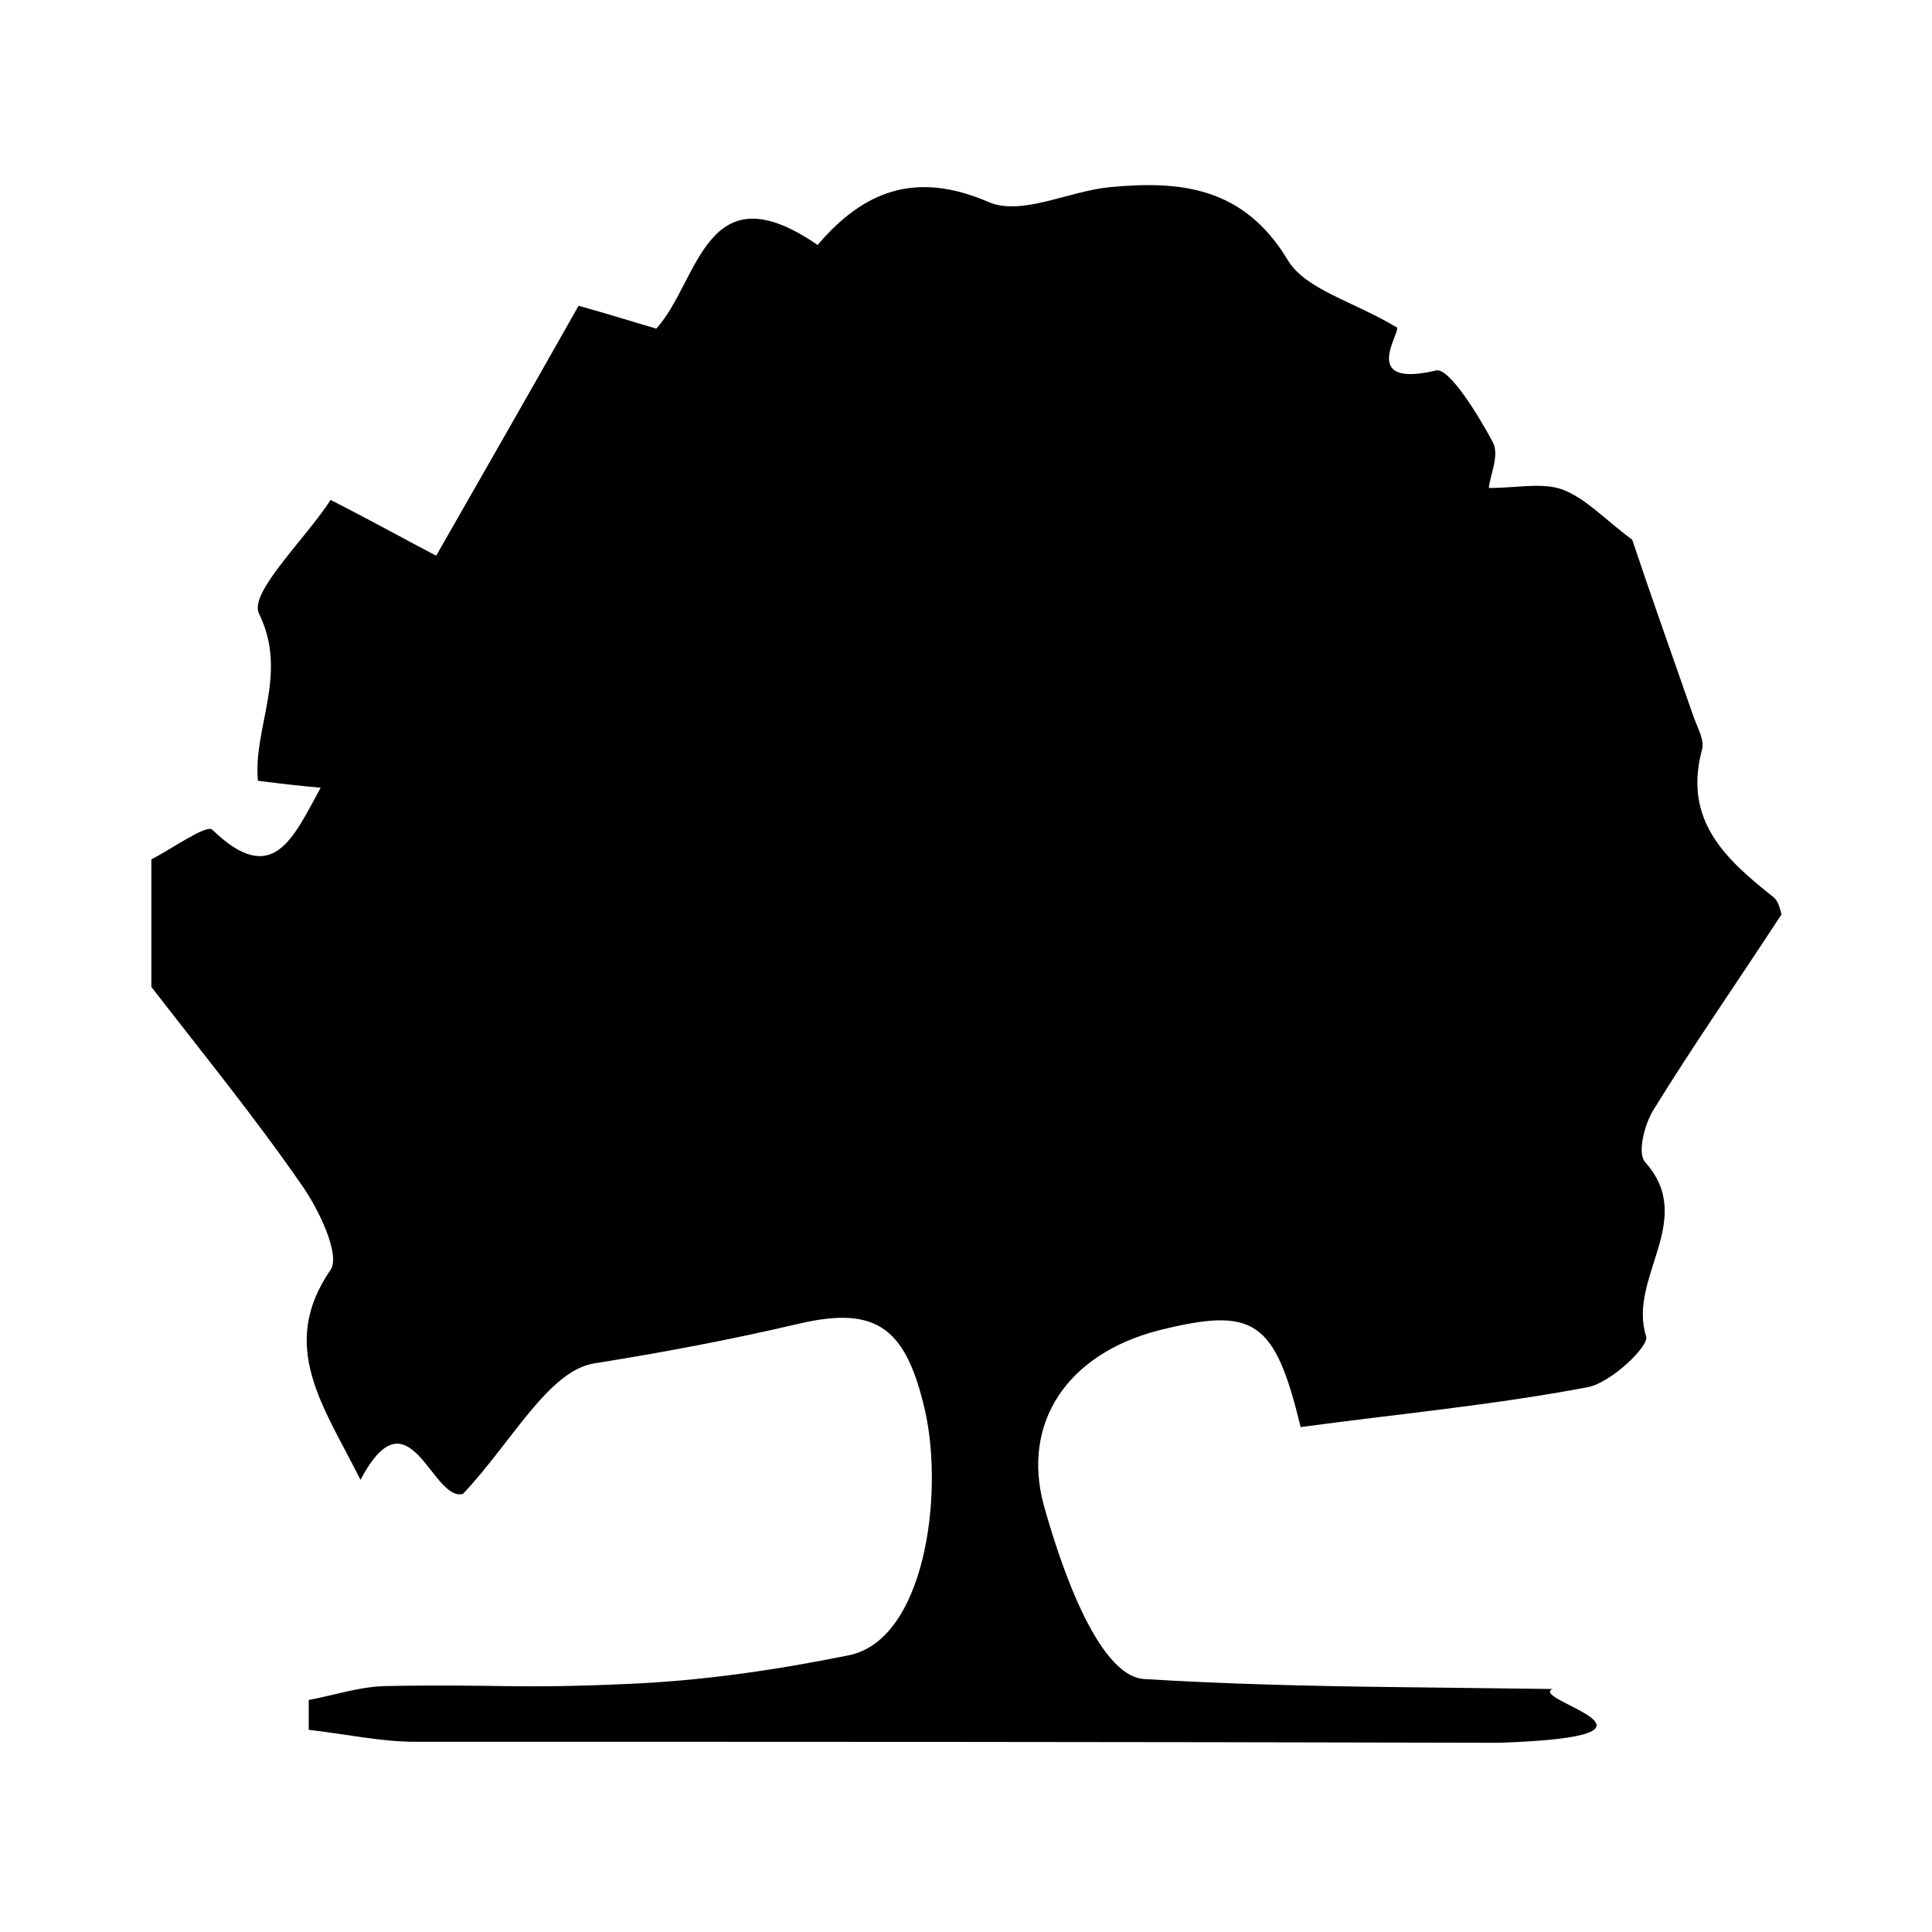 <?xml version="1.0" encoding="utf-8"?>
<!-- Generator: Adobe Illustrator 22.0.1, SVG Export Plug-In . SVG Version: 6.00 Build 0)  -->
<svg version="1.1" id="Vrstva_1" xmlns="http://www.w3.org/2000/svg" xmlns:xlink="http://www.w3.org/1999/xlink" x="0px" y="0px"
	 viewBox="0 0 194 194" style="enable-background:new 0 0 194 194;" xml:space="preserve">
<g>
	<g>
		<path d="M155.9,169.6c-7.1-0.1-9.3-0.1-16.4-0.2c-8.2-0.1-16.4-0.3-24.6-0.8c-4.8-0.3-8.6-12.1-10.1-17.5
			c-2.2-8.2,2.3-15.1,11.5-17.5c9.6-2.4,11.7-1.1,14.3,9.7c9.6-1.3,19.3-2.2,28.8-4c2.3-0.4,6.2-4.1,5.9-5.1
			c-1.9-5.9,5.1-11.7-0.1-17.5c-0.8-0.9-0.1-3.7,0.8-5.2c4-6.5,8.4-12.8,12.9-19.7c-0.1-0.1-0.2-1.2-0.8-1.7
			c-4.8-3.8-9.1-7.7-7.2-14.8c0.3-1-0.5-2.3-0.9-3.5c-2.2-6.3-4.4-12.5-6.1-17.6c-2.7-2-4.6-4.1-6.9-5c-2-0.8-4.6-0.2-7.5-0.2
			c0.1-1.2,1.1-3.3,0.4-4.6c-1.5-2.8-4.4-7.5-5.7-7.2c-7.6,1.8-3.7-3.6-3.9-4.3c-4.5-2.7-9.2-3.8-11-6.8c-4.4-7.3-10.7-8-17.9-7.3
			c-4.1,0.4-8.8,2.9-12.1,1.5c-7.4-3.2-12.6-1.1-17.2,4.3c-11.3-7.8-11.9,3.7-16.2,8.4c-2.4-0.7-4.6-1.4-7.8-2.3
			c-4.8,8.5-9.5,16.7-14.3,25.1c-2.7-1.4-6.1-3.3-10.6-5.6c-2.6,4-8.2,9.3-7.2,11.4c3,6.1-0.6,11.4-0.1,16.8
			c2.3,0.3,4.1,0.5,6.3,0.7c-2.8,5.1-4.8,10.1-10.9,4.2c-0.6-0.5-4,1.9-6.1,3v12.8c5.1,6.6,10.4,13.1,15.1,19.9
			c1.7,2.4,3.9,7,2.9,8.5c-5.3,7.7-0.7,13.7,3,21.1c4.9-9.3,7.2,2.3,10.3,1.4c4.9-5.2,8.6-12.4,13.2-13.1c6.9-1.1,13.8-2.4,20.6-4
			c7.8-1.8,10.7,0.5,12.6,8.8c1.9,8.6-0.1,22.9-7.6,24.5c-7.4,1.5-14.9,2.6-22.5,2.9c-11.2,0.5-12.6,0-23.8,0.2
			c-2.7,0-5.3,0.9-8,1.4c0,1,0,2,0,3c3.6,0.4,7.2,1.2,10.7,1.2c41.2,0,67.6,0,108.9,0.1C170.4,174.3,153.4,170.7,155.9,169.6z"/>
	</g>
</g>
</svg>
